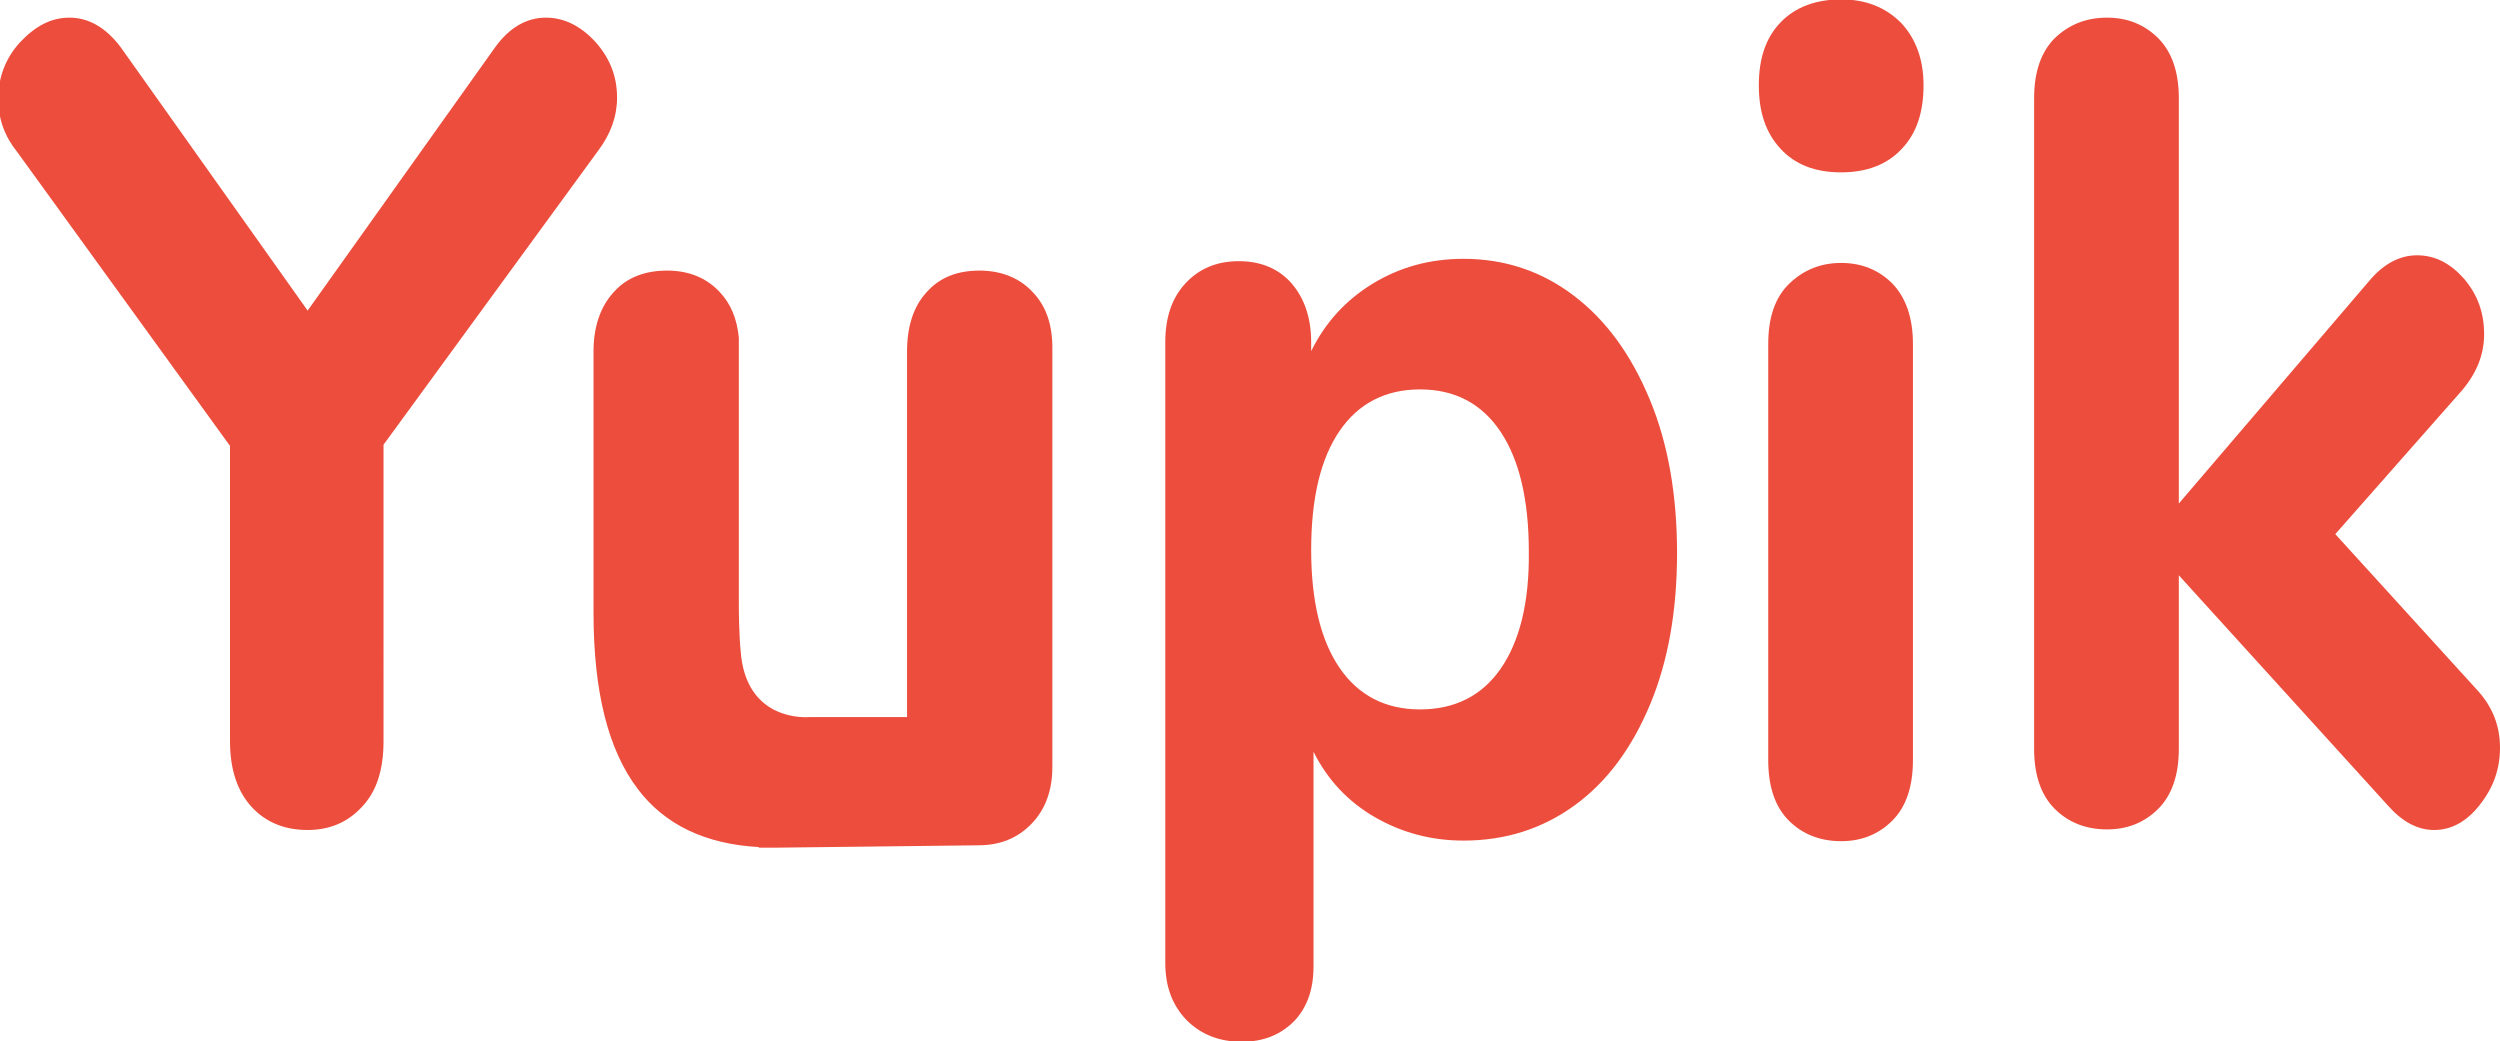 <?xml version="1.0" encoding="utf-8"?>
<!-- Generator: Adobe Illustrator 22.1.0, SVG Export Plug-In . SVG Version: 6.00 Build 0)  -->
<svg version="1.1" id="Calque_1" xmlns="http://www.w3.org/2000/svg" xmlns:xlink="http://www.w3.org/1999/xlink" x="0px" y="0px"
	 viewBox="0 0 425 177" style="enable-background:new 0 0 425 177;" xml:space="preserve">
<style type="text/css">
	.st0{fill-rule:evenodd;clip-rule:evenodd;fill:#ED4D3C;}
</style>
<path class="st0" d="M92.8,3c3.1,0,5.9,1.4,8.4,4.1c2.5,2.8,3.7,5.9,3.7,9.5c0,3.2-1.1,6.2-3.2,9l-36.5,50V126
	c0,4.9-1.2,8.6-3.7,11.2c-2.4,2.6-5.5,3.9-9.2,3.9c-3.9,0-7.1-1.3-9.5-3.9c-2.4-2.6-3.7-6.3-3.7-11.2V75.8l-36.2-50
	c-2.1-2.6-3.2-5.6-3.2-9c0-3.6,1.2-6.8,3.6-9.5C6,4.4,8.7,3,11.8,3c3.3,0,6.2,1.7,8.7,5l31.8,44.8L84.2,8C86.6,4.7,89.5,3,92.8,3
	 M267.6,50.3c-5.5-4.2-11.8-6.3-18.8-6.3c-5.7,0-10.8,1.4-15.4,4.2c-4.6,2.8-8.1,6.6-10.5,11.5v-1.5c0-4.1-1.1-7.4-3.3-10
	c-2.2-2.5-5.2-3.8-9-3.8c-3.8,0-6.8,1.3-9.1,3.8c-2.3,2.5-3.4,5.8-3.4,10v105.5c0,4,1.2,7.2,3.6,9.7c2.4,2.4,5.5,3.7,9.4,3.7
	c3.7,0,6.6-1.2,8.9-3.5c2.2-2.3,3.3-5.4,3.3-9.3v-36.5c2.4,4.8,5.9,8.5,10.4,11.1c4.5,2.6,9.5,4,15.1,4c7.1,0,13.4-2,18.9-6
	c5.5-4,9.7-9.7,12.8-17.1c3.1-7.4,4.6-16,4.6-25.8c0-9.8-1.5-18.5-4.6-26C277.3,60.3,273.1,54.5,267.6,50.3 M255.1,113.7
	c-3.2,4.6-7.8,6.9-13.7,6.9c-5.9,0-10.5-2.4-13.7-7.1c-3.2-4.7-4.8-11.4-4.8-20c0-8.8,1.6-15.5,4.8-20.2c3.2-4.7,7.8-7.1,13.7-7.1
	c5.9,0,10.5,2.4,13.7,7.2c3.2,4.8,4.8,11.6,4.8,20.4C260,102.5,258.3,109.1,255.1,113.7 M302.7,25.3c2.5,2.7,5.9,4,10.3,4
	c4.3,0,7.8-1.3,10.3-4c2.5-2.6,3.7-6.2,3.7-10.8c0-4.4-1.3-7.9-3.8-10.6c-2.6-2.6-5.9-4-10.2-4c-4.3,0-7.8,1.3-10.3,3.9
	c-2.5,2.6-3.7,6.1-3.7,10.7C299,19.1,300.2,22.6,302.7,25.3 M304.1,139.5c2.3,2.3,5.3,3.5,8.9,3.5c3.5,0,6.4-1.2,8.7-3.5
	c2.3-2.3,3.5-5.7,3.5-10.3V58.5c0-4.5-1.2-7.9-3.5-10.3c-2.3-2.3-5.2-3.5-8.7-3.5c-3.5,0-6.4,1.2-8.8,3.5c-2.4,2.3-3.6,5.7-3.6,10.3
	v70.7C300.6,133.8,301.8,137.2,304.1,139.5 M425,127.1c0-3.6-1.2-6.8-3.7-9.6L397,90.8l21.6-24.5c2.5-3,3.7-6.1,3.7-9.5
	c0-3.6-1.1-6.7-3.4-9.4c-2.3-2.6-4.9-4-8-4c-2.9,0-5.6,1.4-8,4.2l-32.5,38V16.7c0-4.5-1.2-7.9-3.5-10.2c-2.3-2.3-5.2-3.5-8.7-3.5
	c-3.6,0-6.5,1.2-8.9,3.5c-2.3,2.3-3.5,5.7-3.5,10.2v110.6c0,4.5,1.2,7.9,3.5,10.2c2.3,2.3,5.3,3.5,8.9,3.5c3.5,0,6.4-1.2,8.7-3.5
	c2.3-2.3,3.5-5.7,3.5-10.2V97.8l35.6,39.2c2.4,2.7,5,4.1,7.8,4.1c2.9,0,5.5-1.4,7.7-4.2C423.9,133.9,425,130.7,425,127.1
	 M175.6,49.7c-2.2-2.4-5.3-3.7-9.1-3.7c-3.8,0-6.8,1.2-9,3.7c-2.2,2.4-3.3,5.8-3.3,10v62.2h-16.6c0,0-10.9,1.1-11.7-11.4
	c0,0-0.3-2.5-0.3-8.4V57.4c-0.3-3.2-1.4-5.8-3.2-7.7c-2.2-2.4-5.2-3.7-9-3.7c-3.8,0-6.9,1.2-9.1,3.7c-2.2,2.4-3.4,5.8-3.4,10v44.5
	c0,13.4,2.5,23.3,7.5,29.9c4.6,6.1,11.5,9.4,20.6,9.9l0,0.1l1.4,0c0.2,0,0.5,0,0.7,0c0.3,0,0.7,0,1,0l34.2-0.4
	c3.7,0,6.7-1.2,9.1-3.7c2.3-2.4,3.5-5.6,3.5-9.6V59.7C179,55.4,177.9,52.1,175.6,49.7"/>
</svg>
